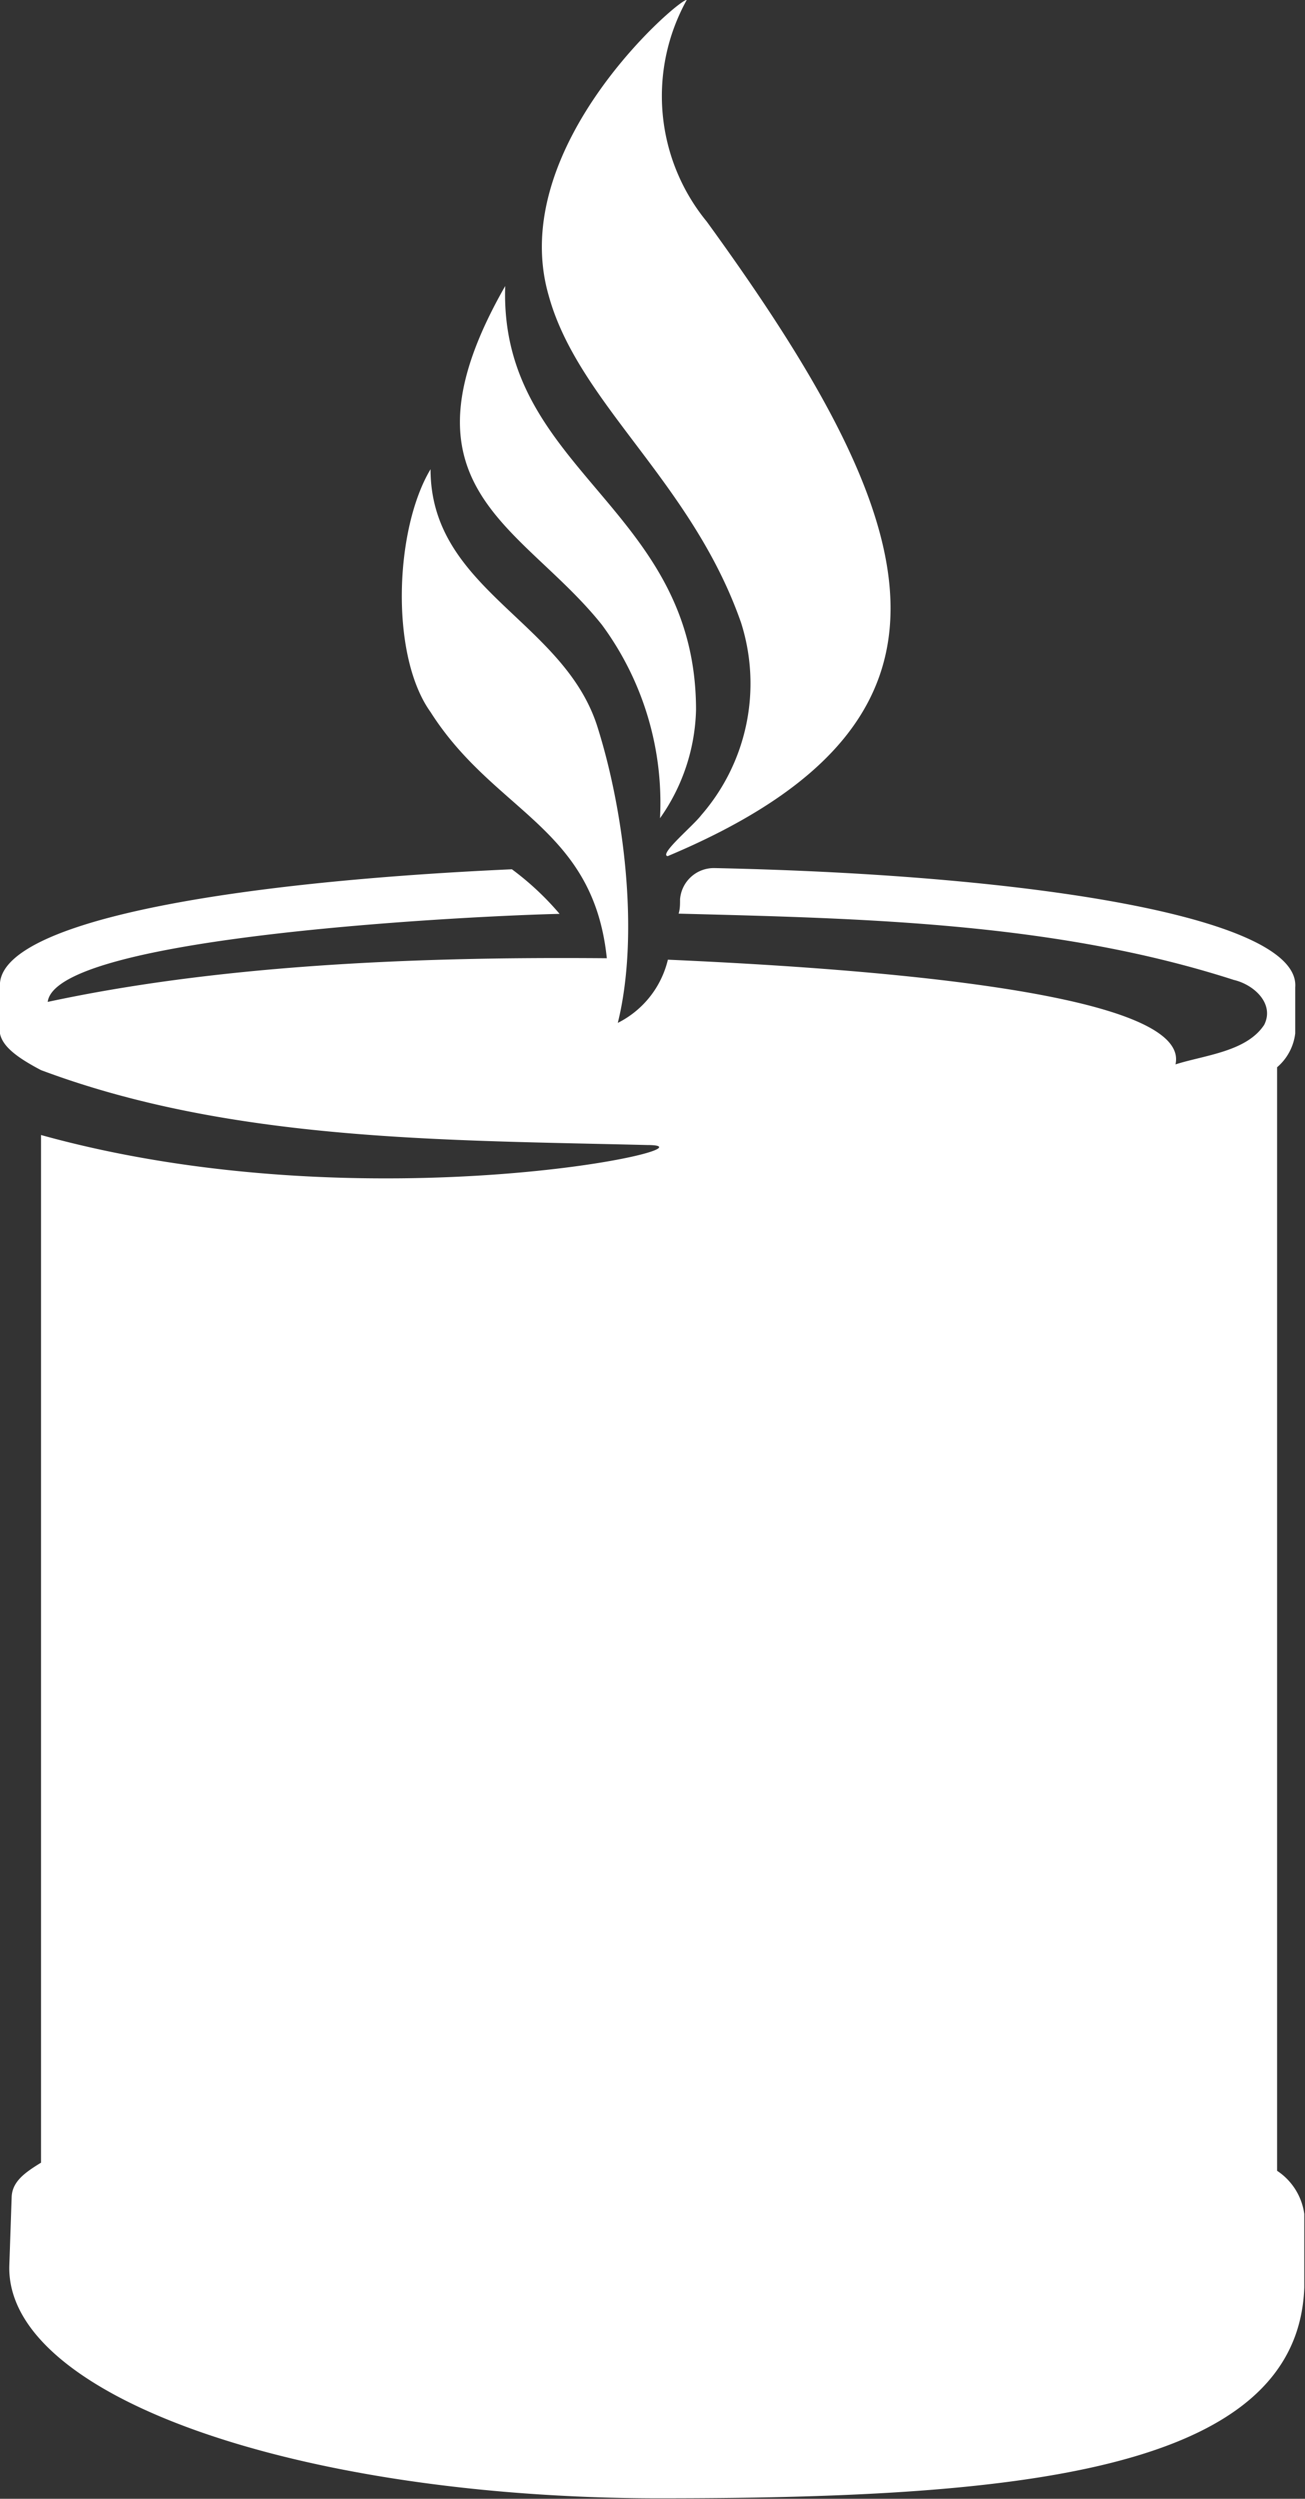 <svg xmlns="http://www.w3.org/2000/svg" viewBox="0 0 54.71 104.75"><rect x="0" y="0" width="54.71" height="104.75" fill="#333333" stroke="none"/><defs><style>.cls-1{fill:#fff;}</style></defs><g id="Layer_4" data-name="Layer 4"><path class="cls-1" d="M53.54,91V44.74a2.21,2.21,0,0,0,.76-1.42h0V41.39h0c.23-2.86-10.58-4.71-24.35-5a1.42,1.42,0,0,0-1.44,1.31c0,.21,0,.41-.06.6,7.79.2,15.81.37,23.28,2.78.85.2,1.71,1,1.27,1.88-.74,1.13-2.5,1.27-3.72,1.66C50,41.45,34.92,40.54,28,40.23a4,4,0,0,1-2.1,2.65c.91-3.67.28-8.82-.85-12.4-1.4-4.46-7-5.76-7-10.81-1.51,2.52-1.7,7.81,0,10.18,2.69,4.23,6.82,4.81,7.39,10.32C16.7,40.09,8.8,40.54,2,42c.35-2.81,18.45-3.63,21.46-3.69a11.94,11.94,0,0,0-2-1.87C9.11,37-.22,38.72,0,41.39H0v1.94H0c.11.54.71,1,1.72,1.53h0c8,3,17,2.93,25.41,3.14,3.47,0-11.63,3.41-25.41-.42V90.66c-.67.41-1.19.78-1.23,1.41h0L.39,95h0c-.12,5.47,12.1,9.7,27.15,9.73,14.82,0,26.86-1,27.14-8.84l0,0V92.81A2.59,2.59,0,0,0,53.54,91Z"/><path class="cls-1" d="M31.07,26.11a8.41,8.41,0,0,1-1.67,8.06c-.33.44-1.79,1.65-1.41,1.72,13.57-5.7,10.79-14,1.64-26.6A8.3,8.3,0,0,1,28.79,0C28.56-.13,21.2,6.13,23,12.38,24.24,16.91,29,20.18,31.07,26.11Z"/><path class="cls-1" d="M27.67,34.3a8.2,8.2,0,0,0,1.51-4.54c0-8.52-8.26-10-8-17.77-4.84,8.47.71,10,4.06,14.21A12.57,12.57,0,0,1,27.67,34.3Z"/></g></svg>